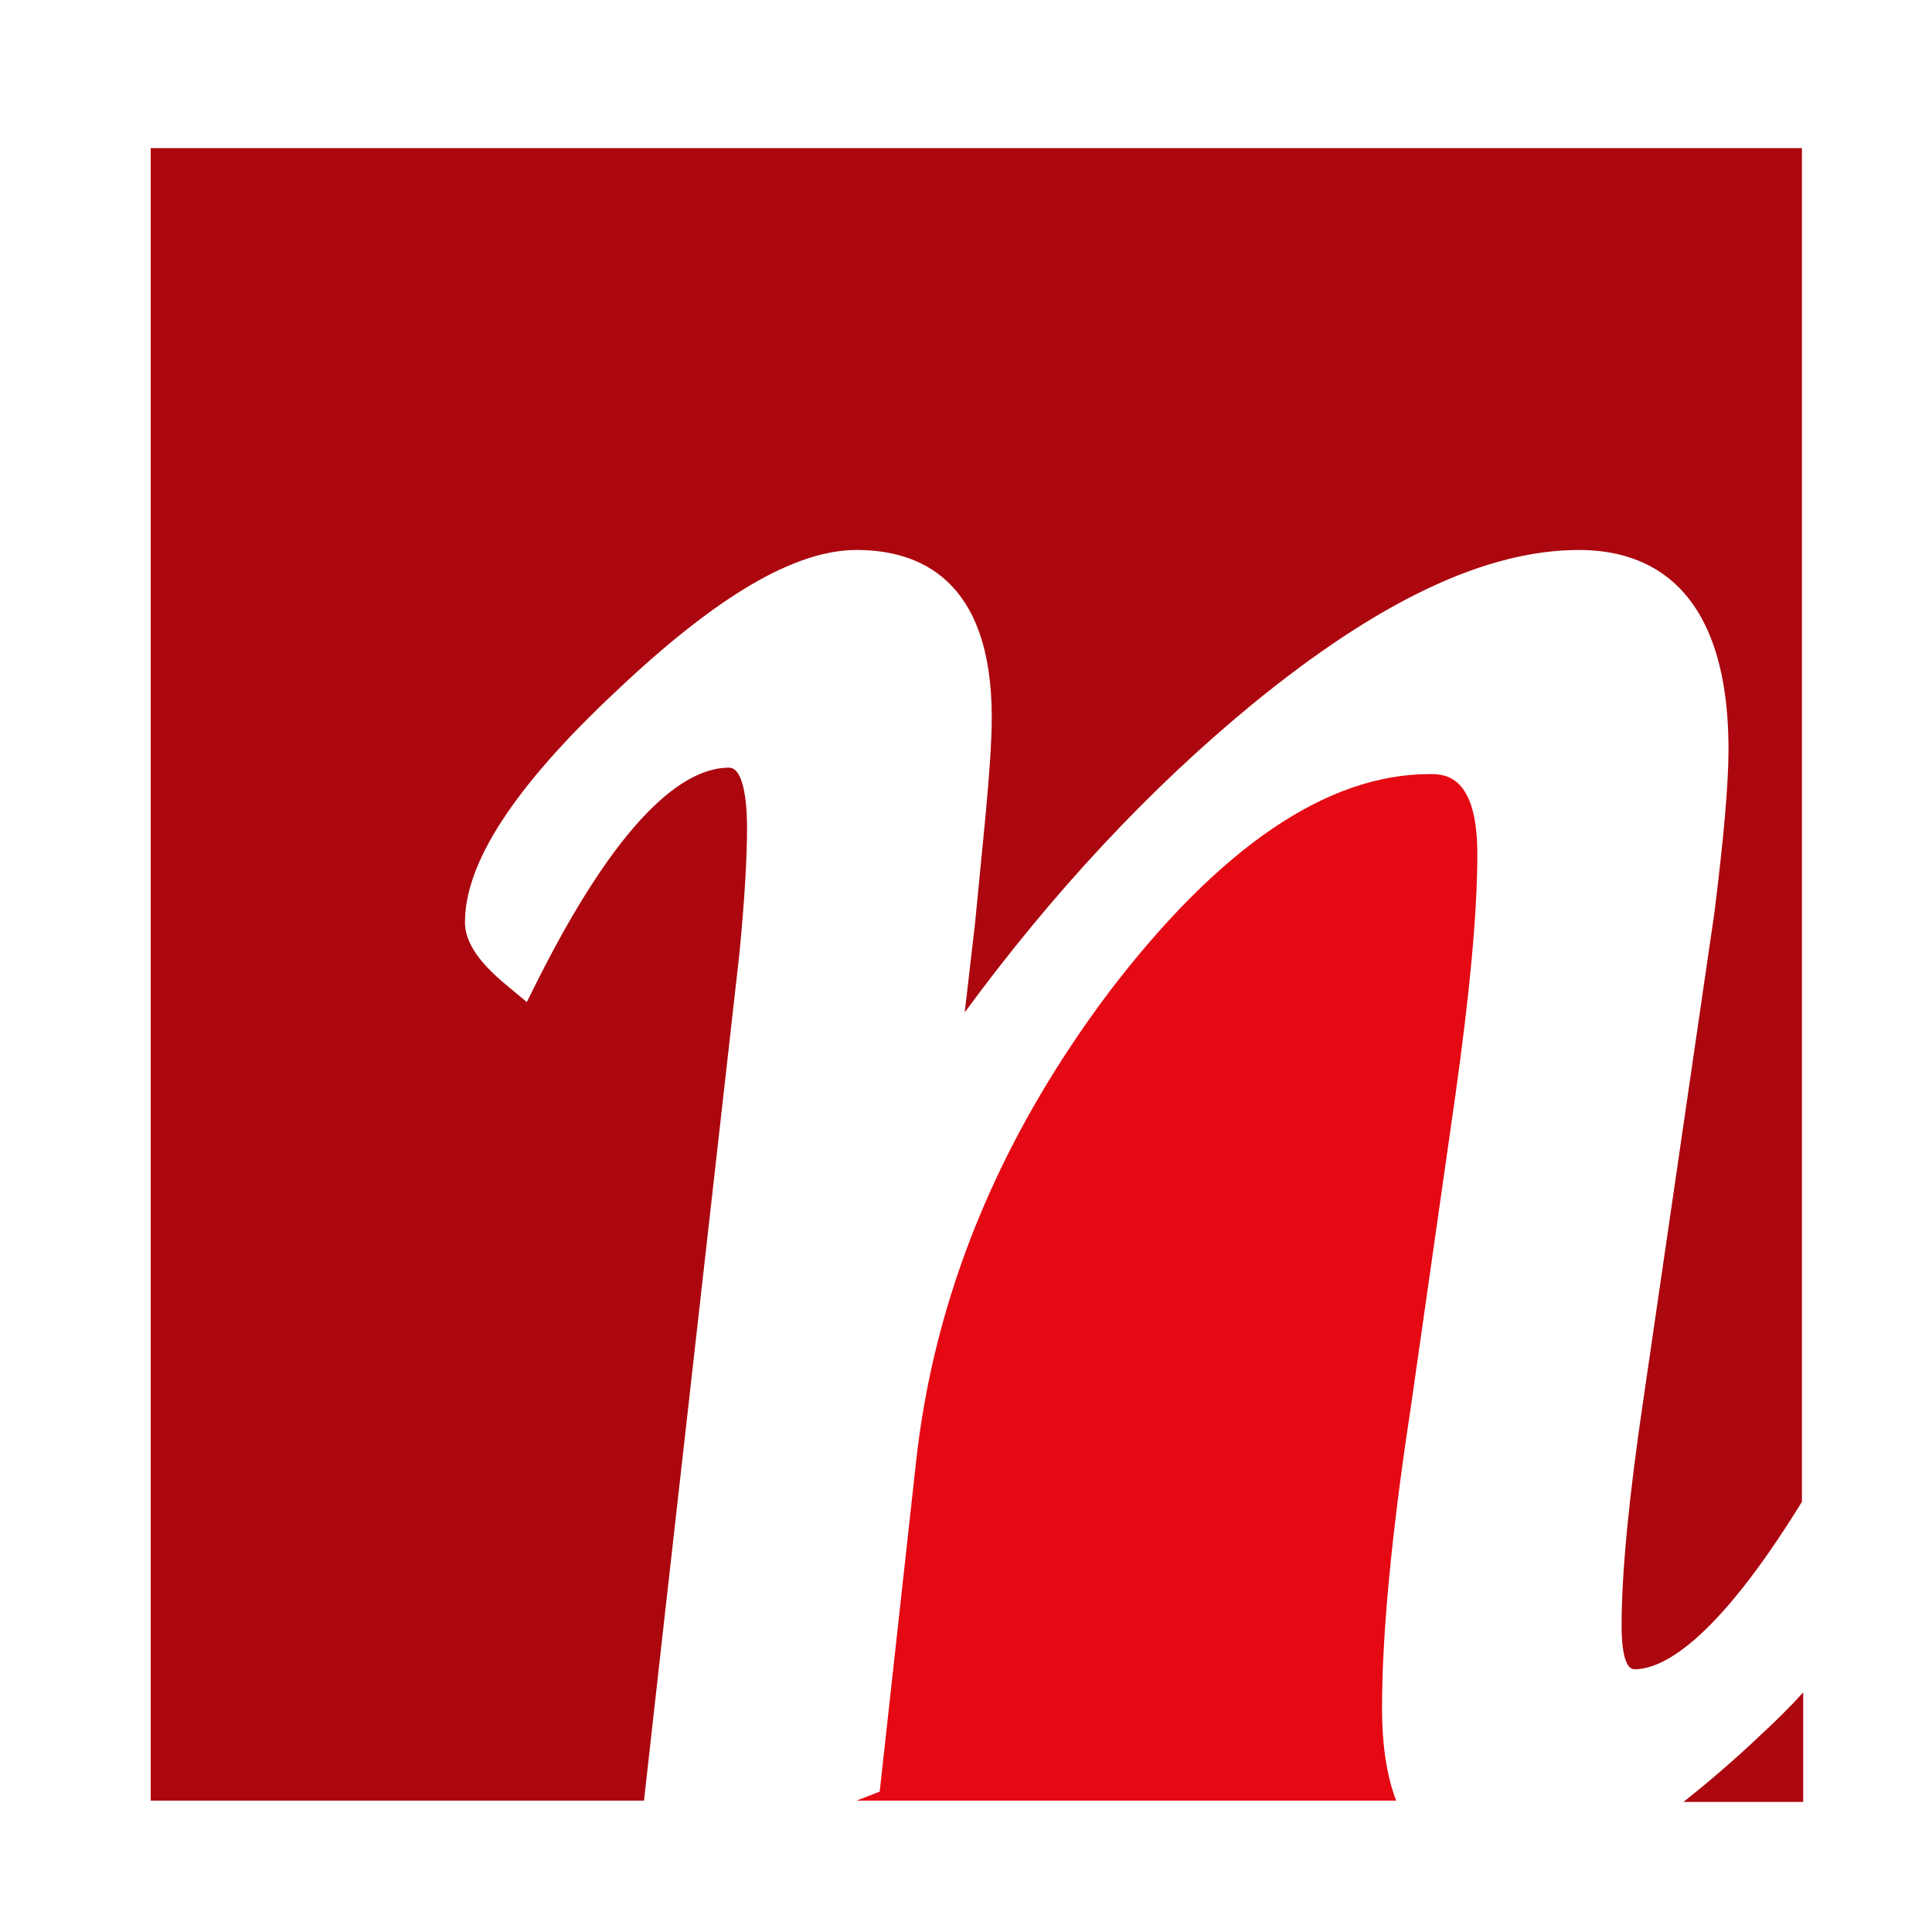 <?xml version="1.0" encoding="UTF-8"?>
<!-- Generator: Adobe Illustrator 18.1.0, SVG Export Plug-In . SVG Version: 6.00 Build 0)  -->
<svg version="1.1" id="Layer_1" xmlns="http://www.w3.org/2000/svg" xmlns:xlink="http://www.w3.org/1999/xlink" x="0px" y="0px" viewBox="0 0 300 300" enable-background="new 0 0 300 300" xml:space="preserve">
<g>
	<g>
		<g>
			<path fill="#ac070e" d="M114.8,148.2c0.8-8.2,1.2-14.8,1.2-19.8c0-2.2-0.2-9.2-2.8-9.2c-6,0-15.8,5.6-29.4,32.4l-2,4l-3.6-3     c-4-3.4-6-6.4-6-9.4c0-9.2,7.6-21,23.4-35.8c15.6-14.8,27.8-22,37.4-22s21,4.4,21,26c0,3.8-0.4,9.2-1,15.6l-1.6,16.4l-1.6,13.8     c13.8-18.8,28.8-34.8,44.6-47.8c19.8-16.2,36.4-24,50.8-24c10.6,0,23.2,5.4,23.2,31c0,5.6-0.8,14.2-2.2,25.4l-11,75.4     c-2.2,14.8-3.4,26.8-3.4,35.2c0,1.2,0,6.8,2,6.8c4,0,12.2-3.6,26-26V23H23.4v256.6H100l3-26.8L114.8,148.2z"/>
		</g>
	</g>
	<g>
		<g>
			<path fill="#ac070e" d="M280,262.8c-2,2.2-4.2,4.4-6.6,6.6c-4.2,4-8.2,7.4-12,10.4H280V262.8z"/>
		</g>
	</g>
	<g>
		<g>
			<path fill="#e50913" d="M219,219l7-49c2.2-15.6,3.4-28.2,3.4-37.4c0-12.4-5.2-12.4-7.4-12.4c-16,0-32.6,11.4-49.6,33.6     c-17.2,22.8-27.4,47.4-30.2,73.6l-5.6,50.8l-3.6,1.4h83.8c-1.4-3.6-2.2-8.4-2.2-14.4C214.6,254.2,216,238.6,219,219z"/>
		</g>
	</g>
</g>
</svg>